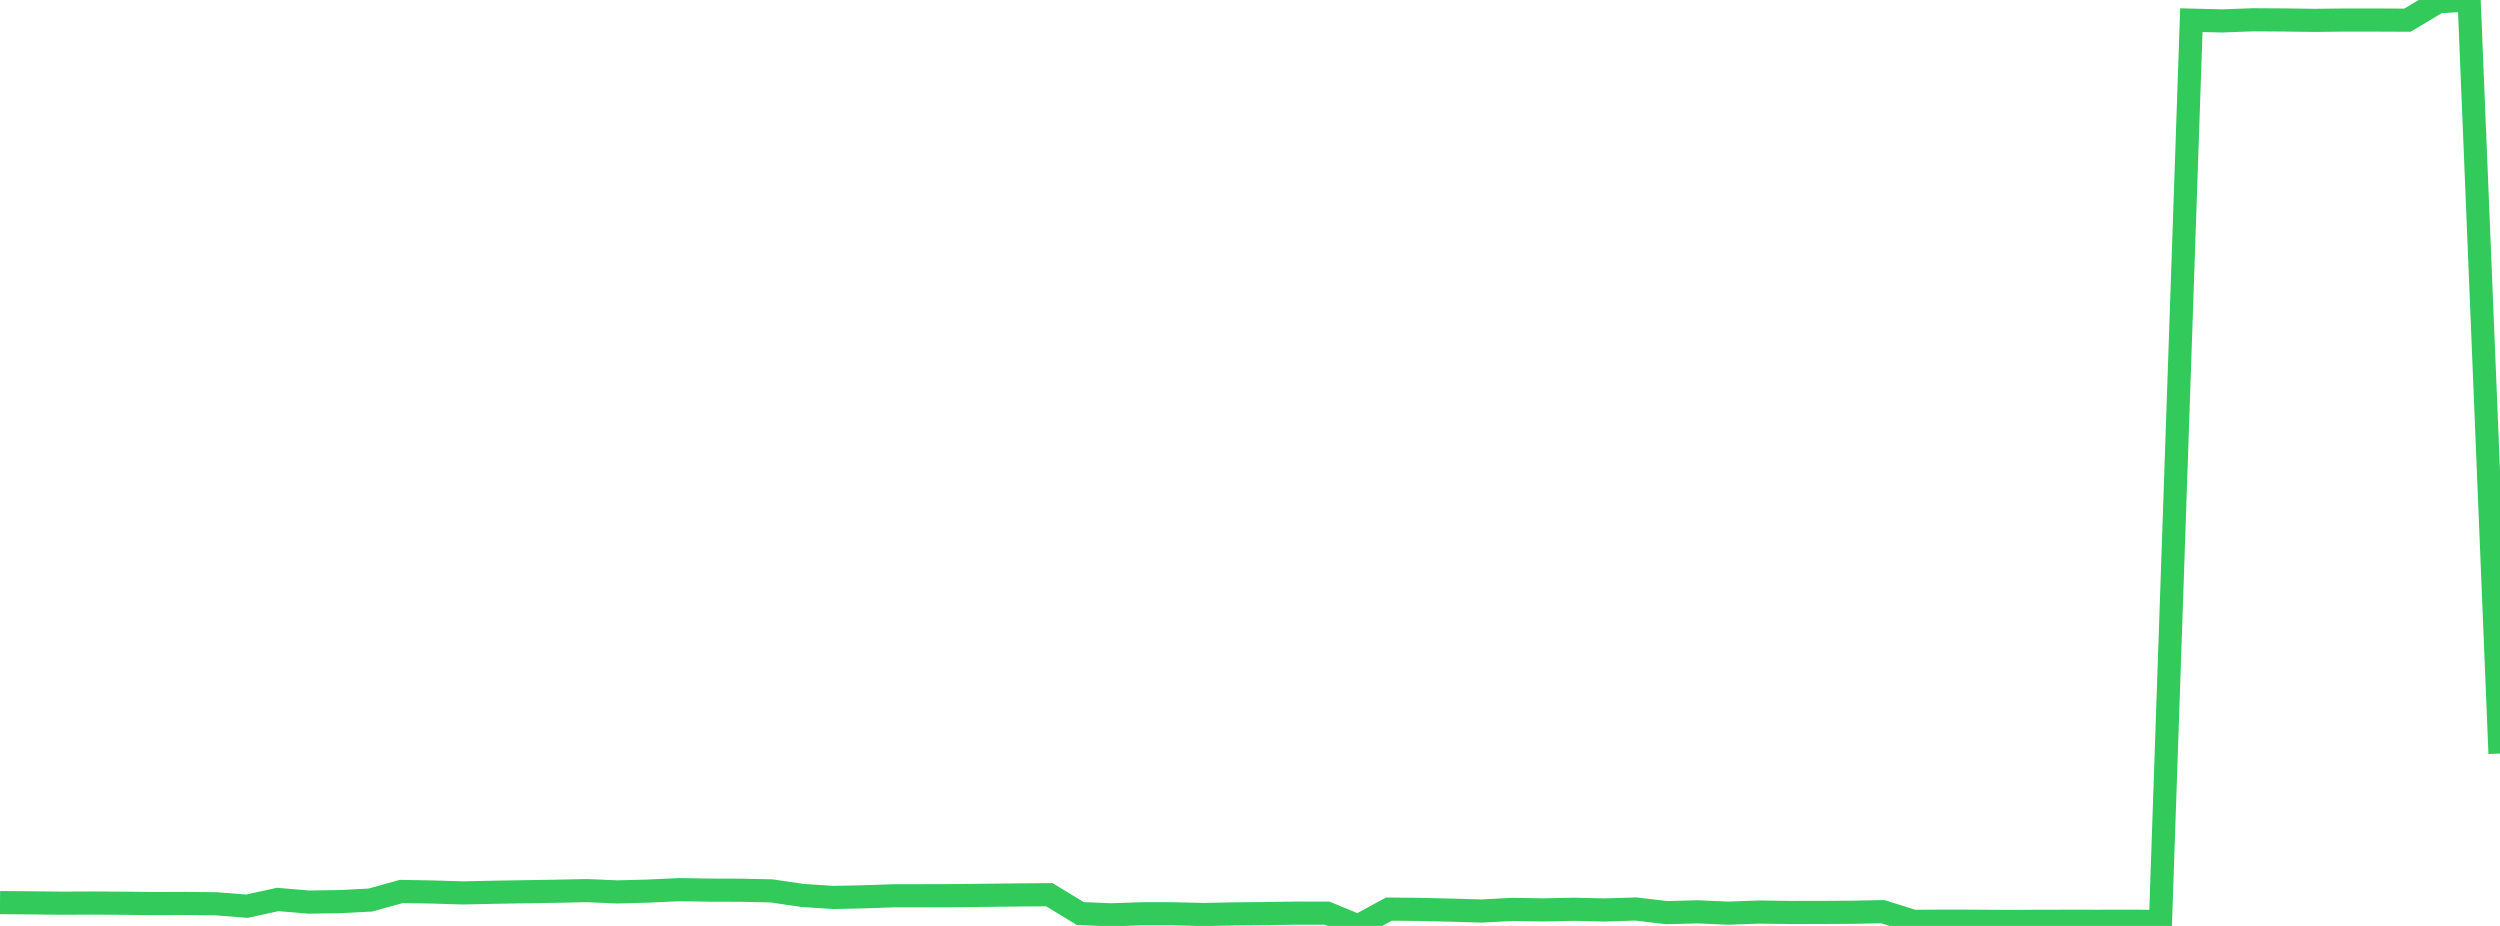 <?xml version="1.0" standalone="no"?>
<!DOCTYPE svg PUBLIC "-//W3C//DTD SVG 1.1//EN" "http://www.w3.org/Graphics/SVG/1.1/DTD/svg11.dtd">

<svg width="135" height="50" viewBox="0 0 135 50" preserveAspectRatio="none" 
  xmlns="http://www.w3.org/2000/svg"
  xmlns:xlink="http://www.w3.org/1999/xlink">


<polyline points="0.0, 48.741 1.667, 48.754 3.333, 48.772 5.0, 48.765 6.667, 48.774 8.333, 48.794 10.0, 48.787 11.667, 48.804 13.333, 48.935 15.0, 48.571 16.667, 48.712 18.333, 48.689 20.0, 48.603 21.667, 48.139 23.333, 48.167 25.0, 48.218 26.667, 48.181 28.333, 48.154 30.0, 48.128 31.667, 48.093 33.333, 48.163 35.0, 48.119 36.667, 48.041 38.333, 48.067 40.0, 48.072 41.667, 48.108 43.333, 48.354 45.0, 48.462 46.667, 48.427 48.333, 48.37 50.0, 48.37 51.667, 48.365 53.333, 48.345 55.0, 48.327 56.667, 48.315 58.333, 49.33 60.0, 49.4 61.667, 49.343 63.333, 49.344 65.0, 49.383 66.667, 49.351 68.333, 49.334 70.0, 49.309 71.667, 49.312 73.333, 50.0 75.0, 49.091 76.667, 49.107 78.333, 49.147 80.0, 49.195 81.667, 49.108 83.333, 49.134 85.0, 49.1 86.667, 49.138 88.333, 49.085 90.0, 49.282 91.667, 49.239 93.333, 49.311 95.0, 49.25 96.667, 49.274 98.333, 49.272 100.0, 49.262 101.667, 49.23 103.333, 49.751 105.0, 49.743 106.667, 49.746 108.333, 49.759 110.0, 49.751 111.667, 49.748 113.333, 49.749 115.0, 49.747 116.667, 49.752 118.333, 1.088 120.0, 1.13 121.667, 1.068 123.333, 1.078 125.0, 1.1 126.667, 1.081 128.333, 1.082 130.0, 1.09 131.667, 0.094 133.333, 0.0 135.0, 40.691" fill="none" stroke="#32ca5b" stroke-width="1.25"/>

</svg>